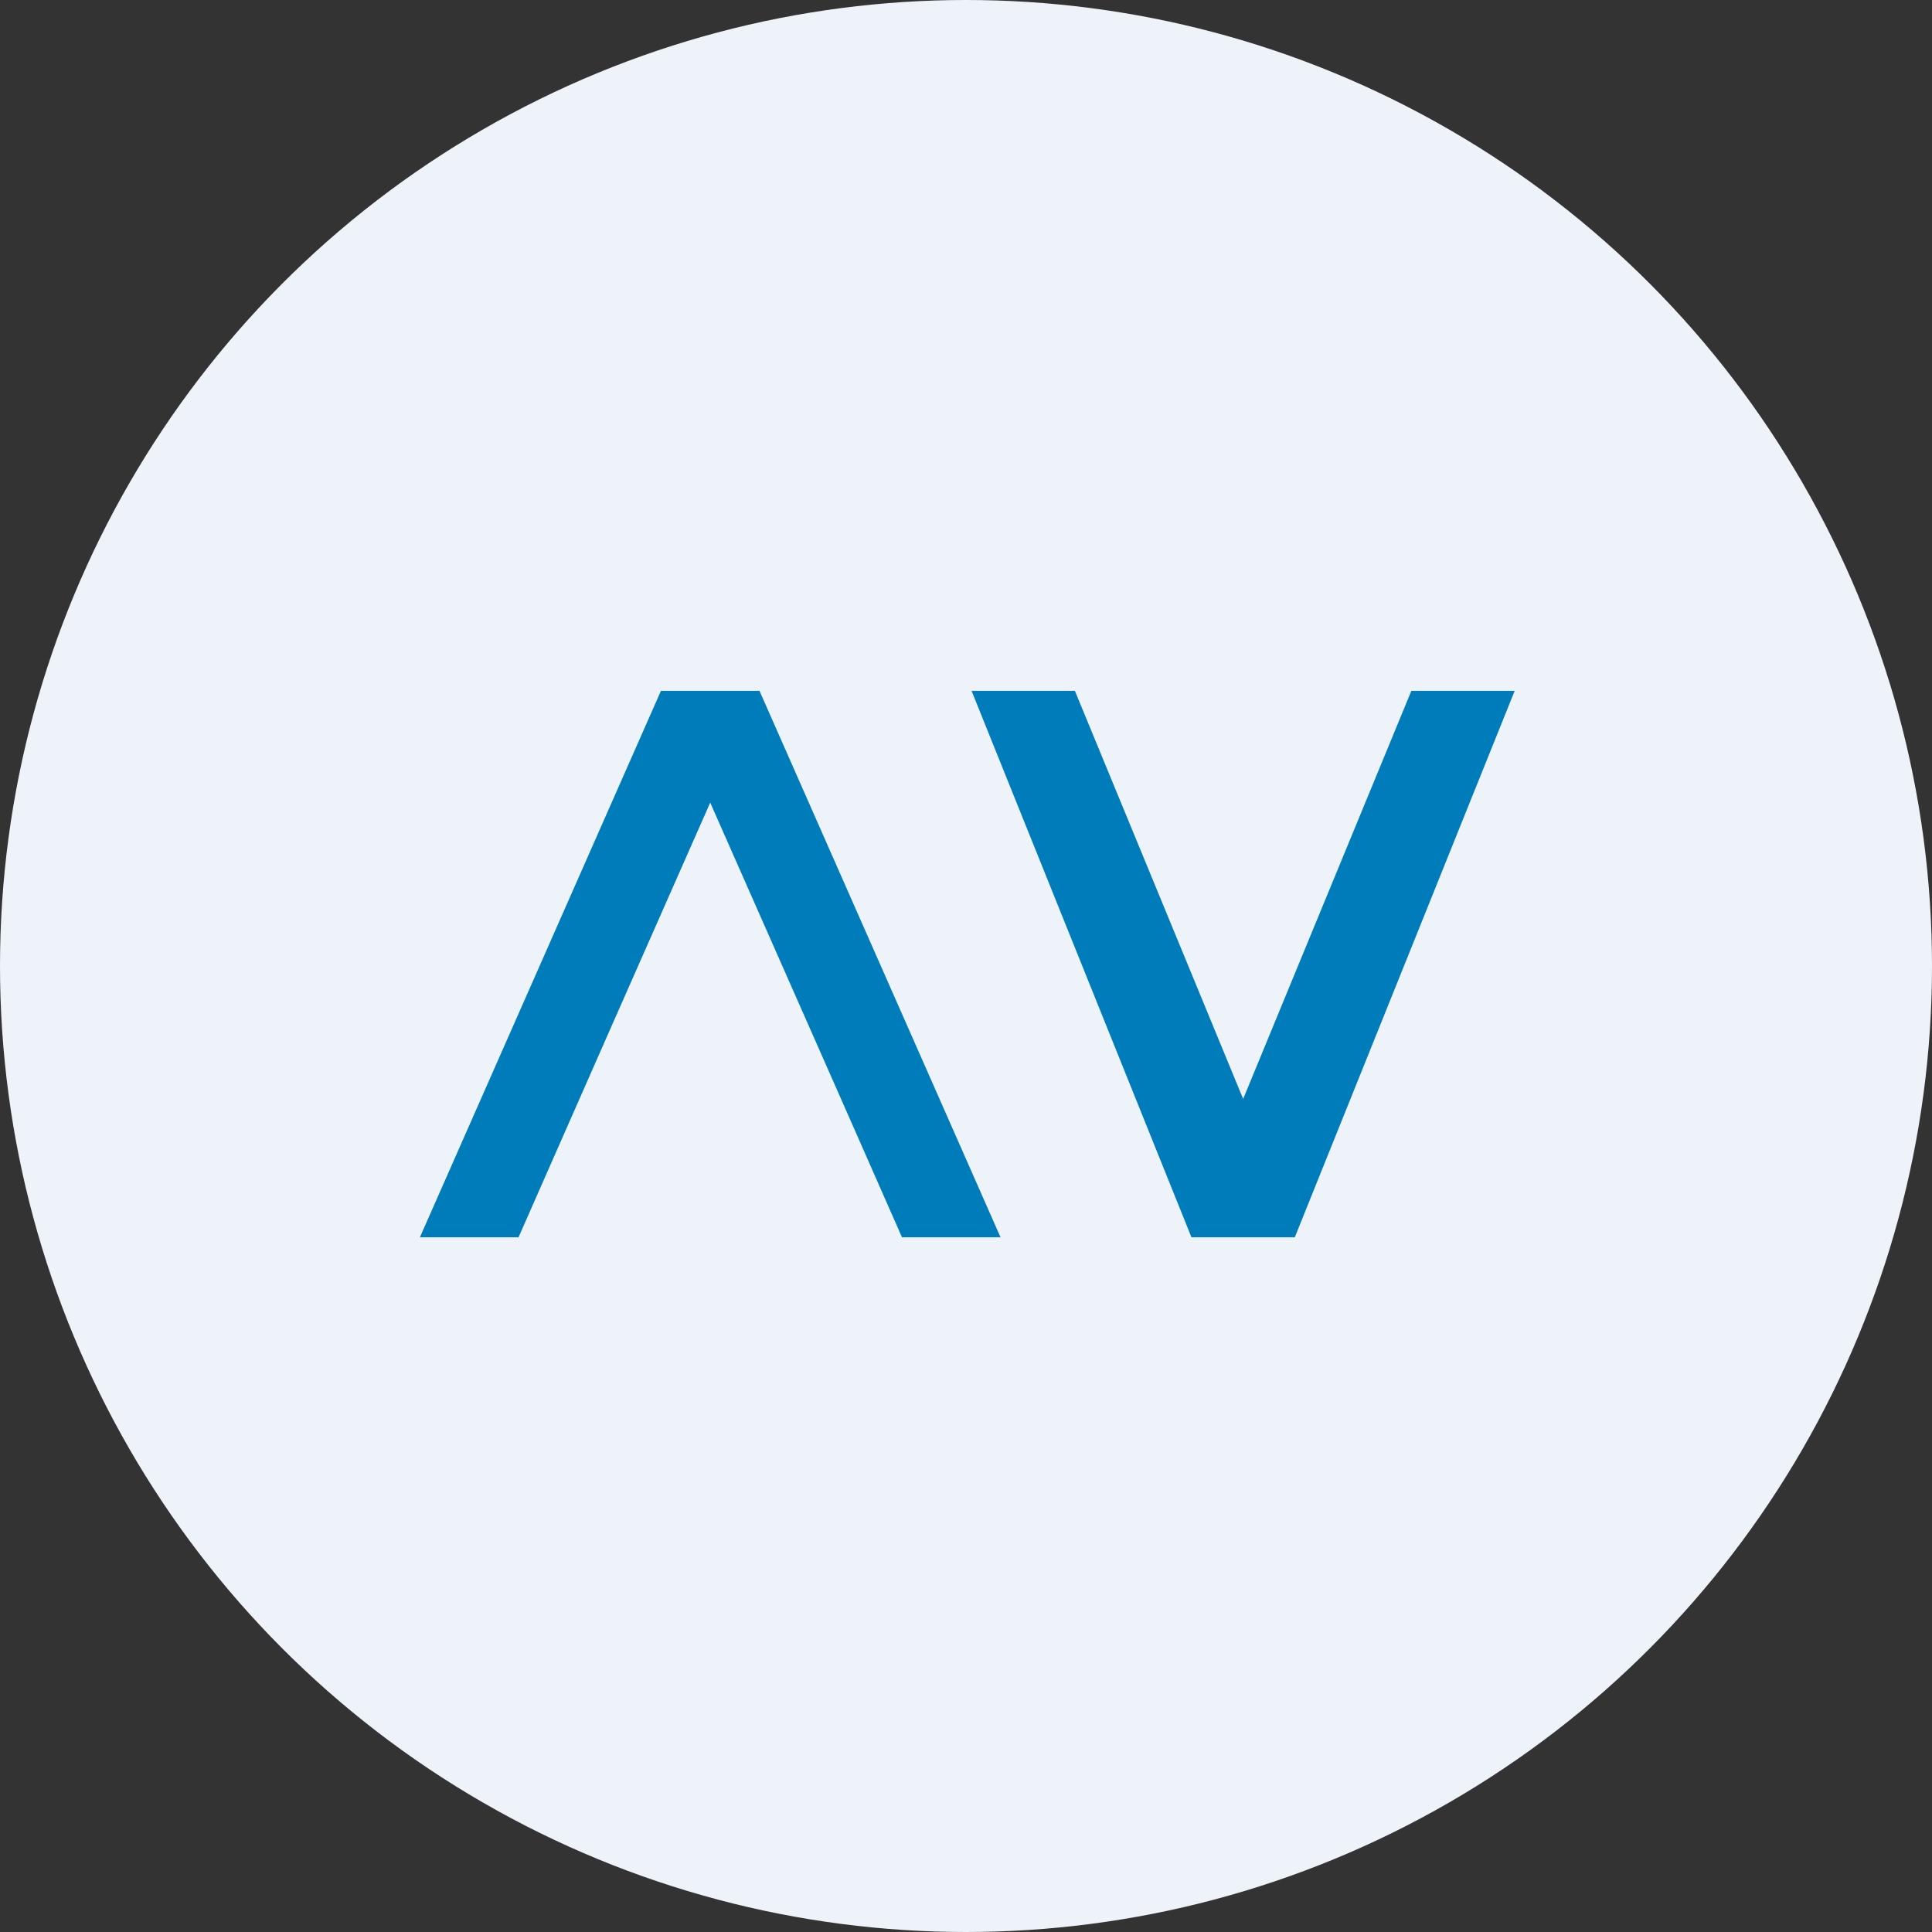<?xml version='1.0' encoding='utf-8'?>
<svg xmlns="http://www.w3.org/2000/svg" viewBox="0 0 300 300" width="300" height="300">
  <rect x="0" y="0" width="300" height="300" fill="#333333" stroke="none"/>
  <defs>
    <style>
      .a {
        fill: #eef3fa;
      }

      .b {
        fill: #007cba;
      }
    </style>
  <clipPath id="bz_circular_clip"><circle cx="150.0" cy="150.0" r="150.0" /></clipPath></defs>
  <g clip-path="url(#bz_circular_clip)"><rect class="a" width="300" height="300" />
  <path class="b" d="M125.718,159.597,110.282,124.632,94.846,159.597l-5.827,13.225-8.503,19.307H65.2l37.43-84.856h15.304l37.43,84.856H140.06l-8.503-19.307-5.838-13.225Zm75.336,32.532H185.009l-34.146-84.856h16.045l26.129,63.371,26.118-63.371H235.2Z" />
</g></svg>